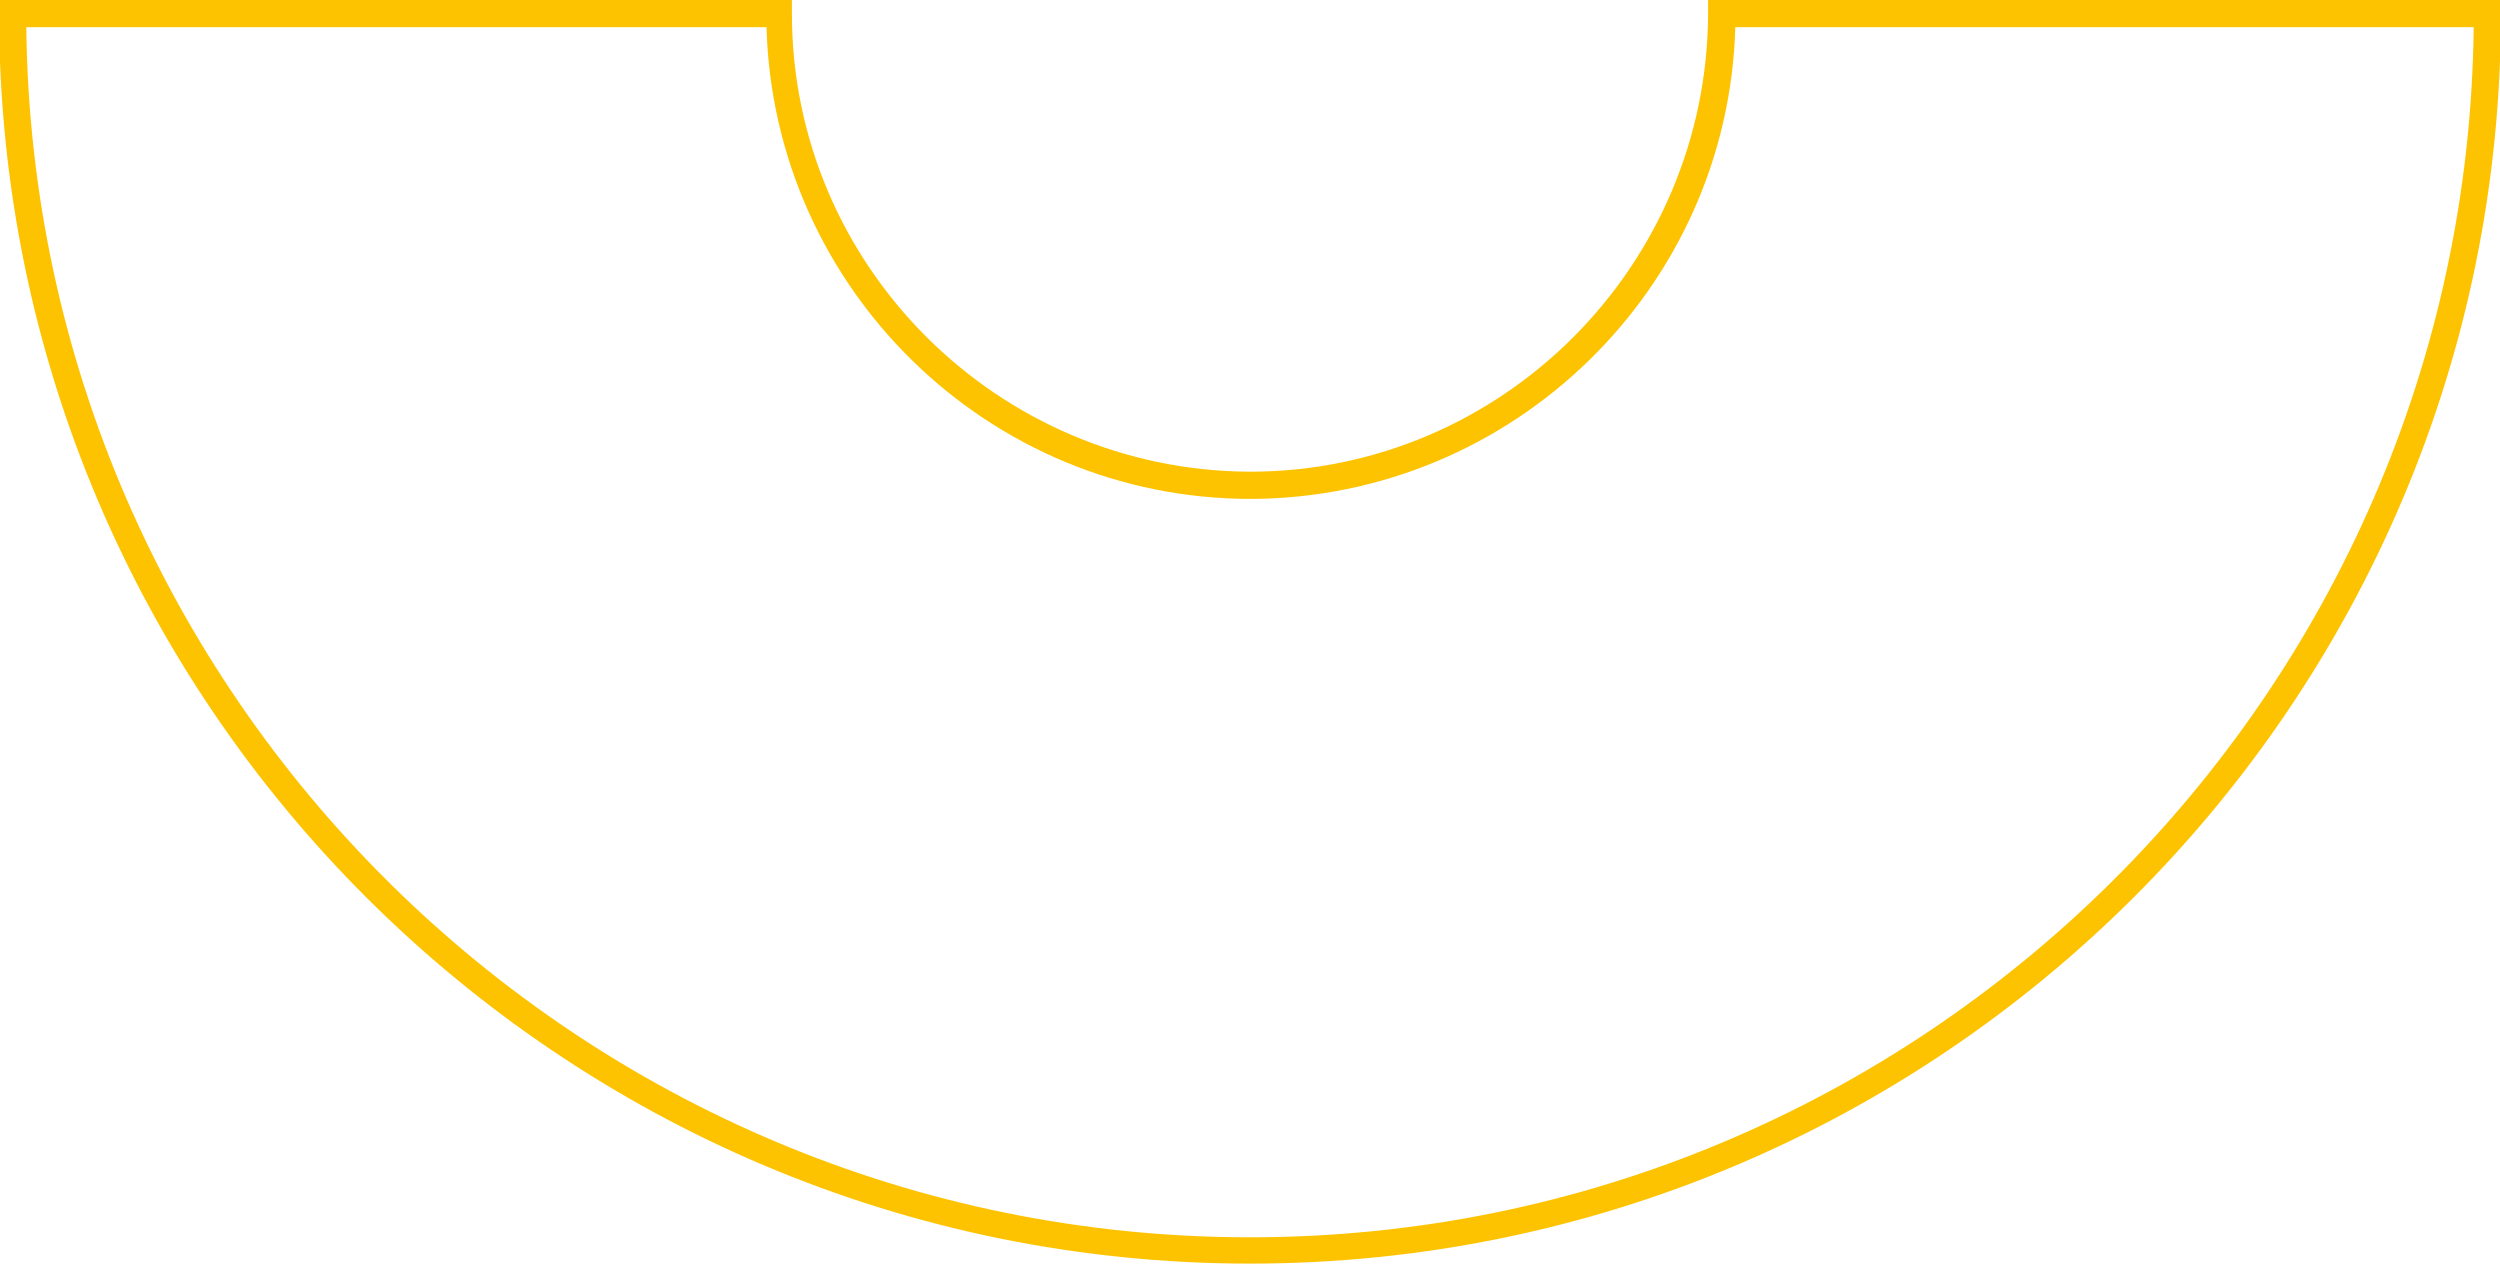 <?xml version="1.0" encoding="utf-8"?>
<!-- Generator: Adobe Illustrator 28.0.0, SVG Export Plug-In . SVG Version: 6.00 Build 0)  -->
<!DOCTYPE svg PUBLIC "-//W3C//DTD SVG 1.1//EN" "http://www.w3.org/Graphics/SVG/1.1/DTD/svg11.dtd">
<svg version="1.1" id="Ebene_1" xmlns:x="http://ns.adobe.com/Extensibility/1.0/" xmlns:i="http://ns.adobe.com/AdobeIllustrator/10.0/" xmlns:graph="http://ns.adobe.com/Graphs/1.0/"
	 xmlns="http://www.w3.org/2000/svg" xmlns:xlink="http://www.w3.org/1999/xlink" x="0px" y="0px" viewBox="0 0 275.6 139.3"
	 style="enable-background:new 0 0 275.6 139.3;" xml:space="preserve">
<style type="text/css">
	.st0{fill:#FDC300;}
</style>
<g id="Pfad_284">
	<path class="st0" d="M137.8,139.3C61.8,139.3-0.1,77.5-0.1,1.5V0h87.4l0,1.5c0,27.8,22.7,50.4,50.5,50.5
		c27.8,0,50.4-22.7,50.5-50.5l0-1.5h87.4v1.5C275.7,77.5,213.8,139.3,137.8,139.3z M2.9,3c0.8,73.7,61,133.4,134.9,133.4
		c73.9,0,134.1-59.7,134.9-133.4h-81.4c-0.8,28.8-24.5,51.9-53.4,52c-29,0-52.6-23.2-53.4-52H2.9z"/>
</g>
</svg>
